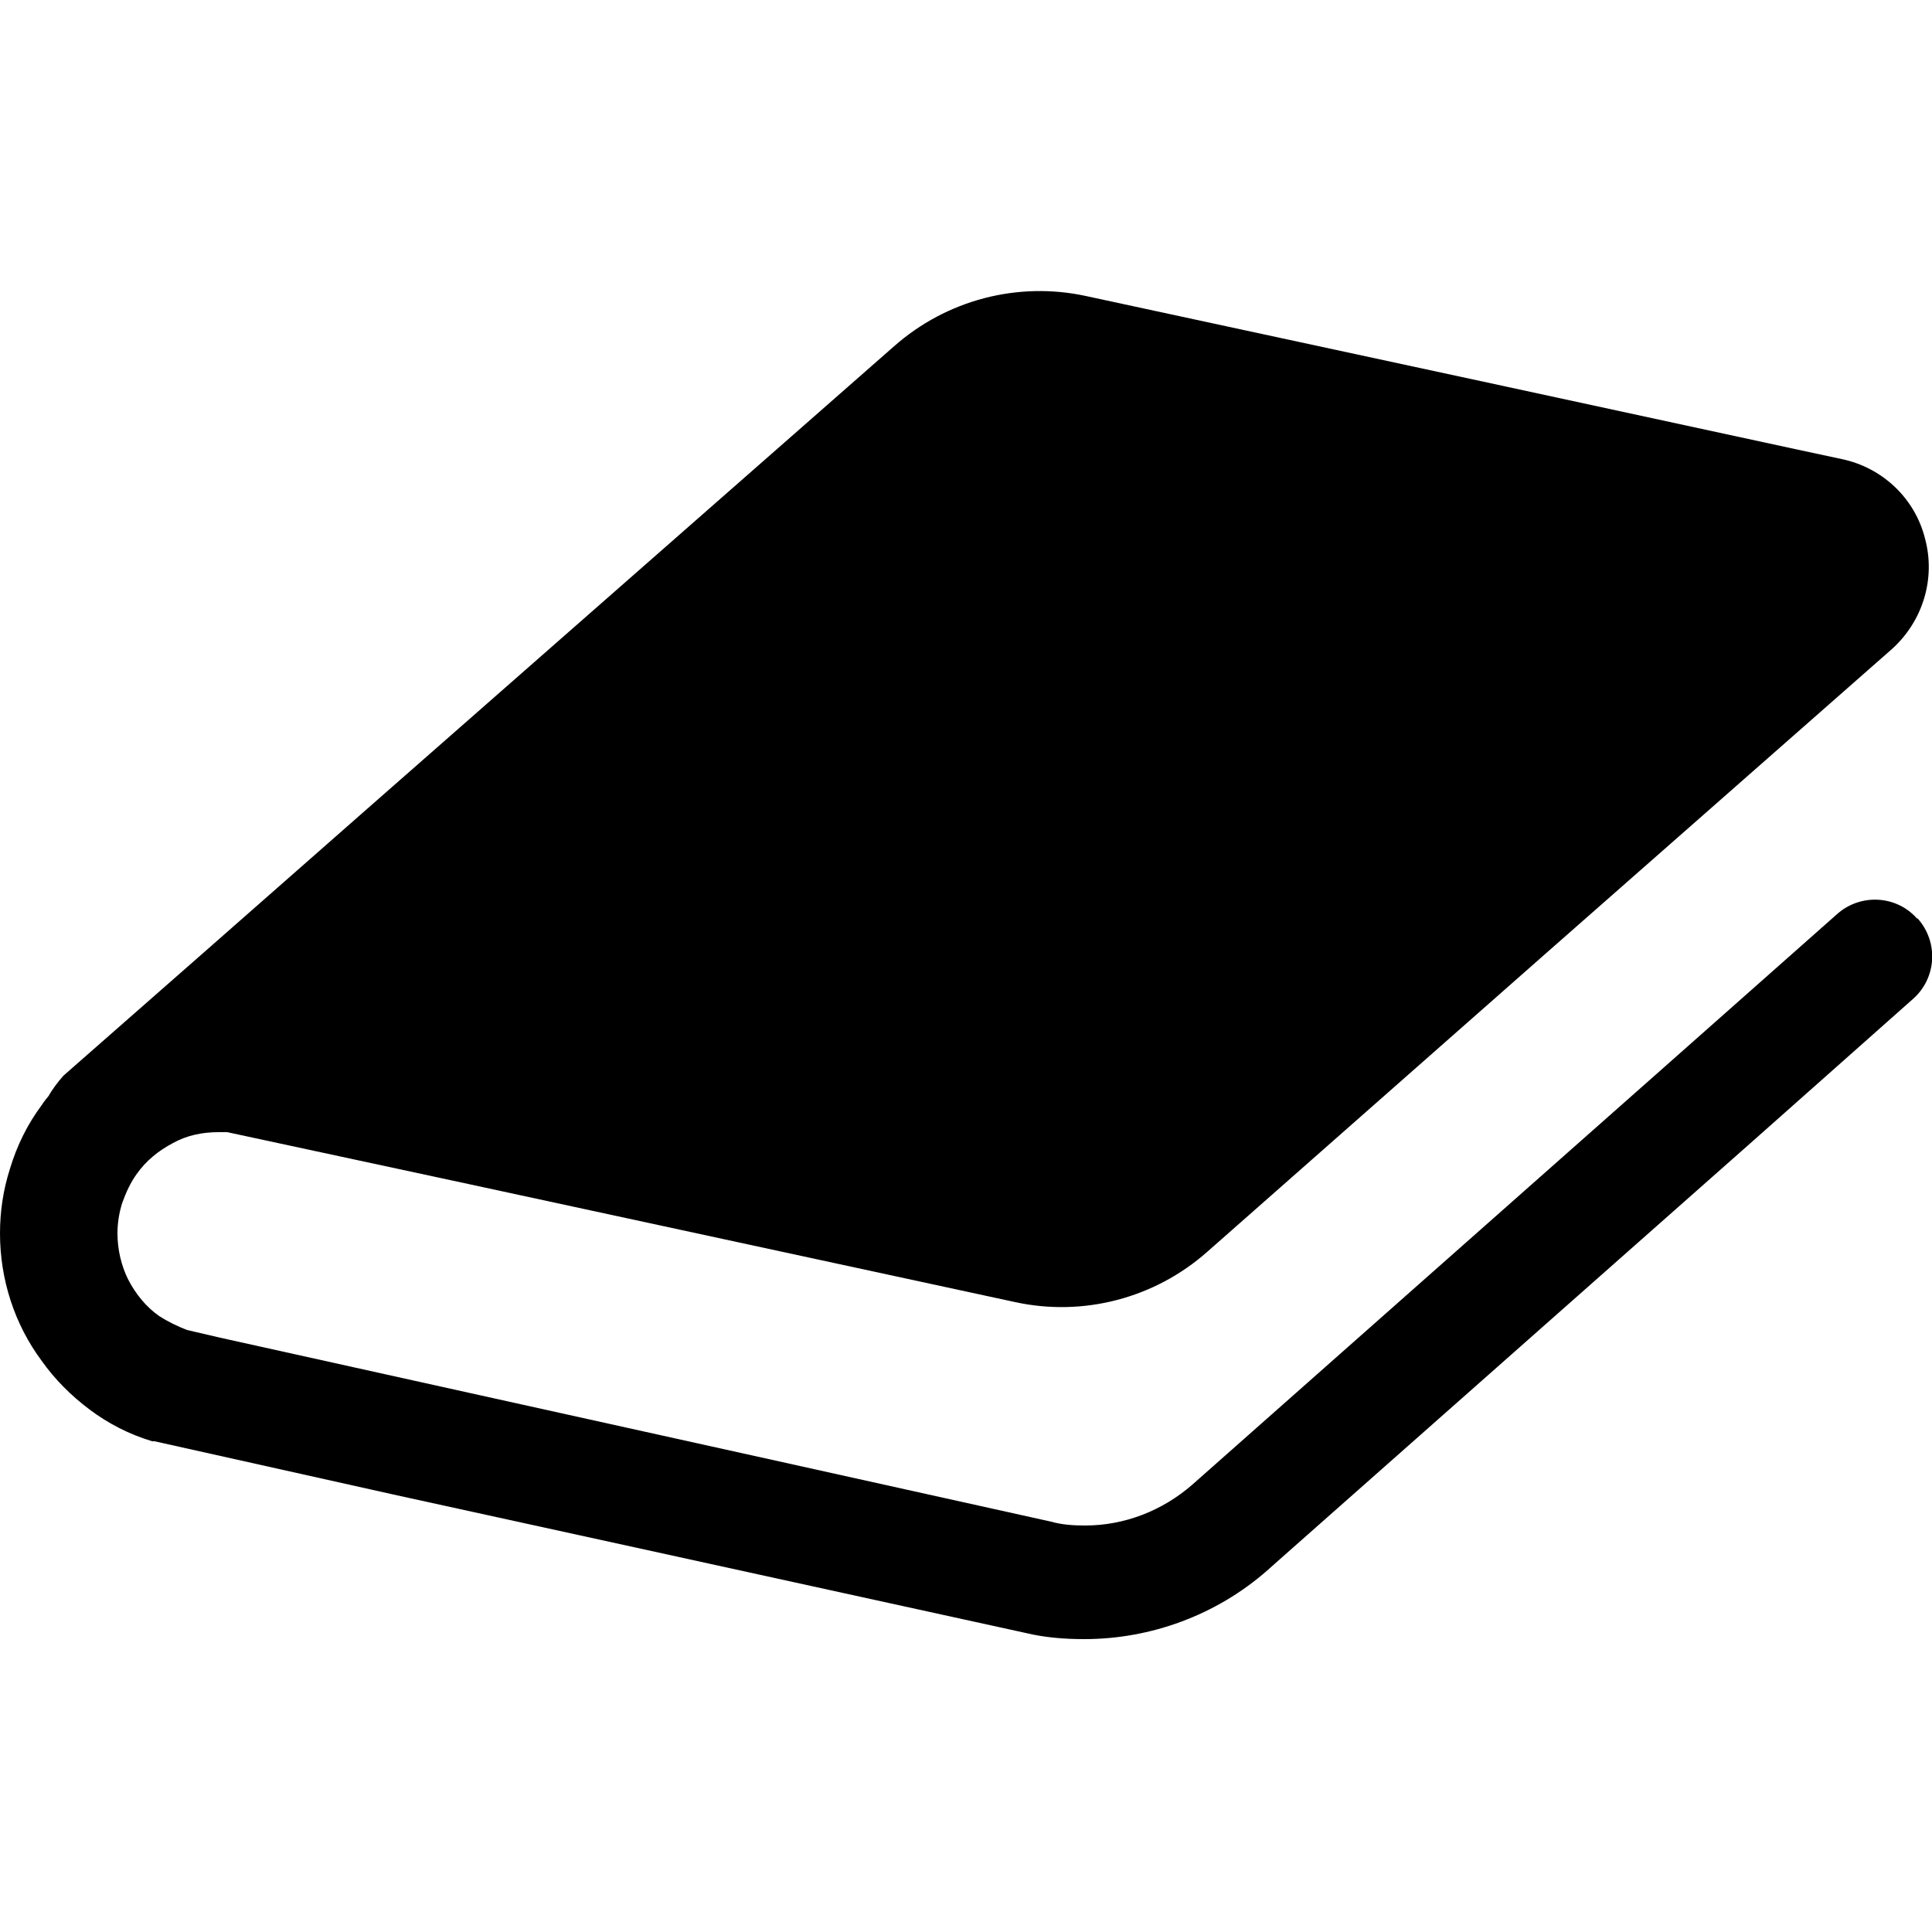 <?xml version="1.0" encoding="UTF-8"?>
<svg id="icon" xmlns="http://www.w3.org/2000/svg" width="25" height="25" viewBox="0 0 25 25">
  <path d="M24.81,11.89c-.27-.31-.74-.33-1.04-.06l-2.18,1.93-6.16,5.45c-.39.34-.88.53-1.39.53-.15,0-.3-.01-.44-.05l-3.52-.78-4.25-.94-2.98-.66-.43-.1c-.13-.05-.25-.11-.36-.18-.17-.12-.3-.28-.4-.47-.09-.18-.14-.39-.14-.6,0-.13.02-.26.06-.39.05-.14.11-.27.19-.38.12-.17.28-.3.47-.4.18-.1.38-.14.59-.14.04,0,.07,0,.11,0l3.07.66,7.13,1.54c.88.19,1.8-.05,2.48-.65l4.38-3.86,4.48-3.94c.4-.36.57-.91.43-1.43-.13-.52-.55-.92-1.08-1.03l-.56-.12-4.07-.88-5.15-1.11c-.88-.19-1.8.05-2.48.65l-6.88,6.04-2.07,1.82-1.8,1.58c-.07.08-.14.17-.19.26-.03.04-.06.07-.09.12-.18.24-.32.52-.41.82-.09.28-.13.56-.13.84,0,.6.19,1.18.54,1.65.17.24.38.45.62.63.24.18.51.32.81.41h.03s3.14.7,3.14.7l2.97.65,5.16,1.13c.25.06.5.08.76.08.86,0,1.71-.31,2.37-.89l.18-.16,6.13-5.42,2.04-1.81c.31-.27.34-.74.06-1.05Z"/>
</svg>